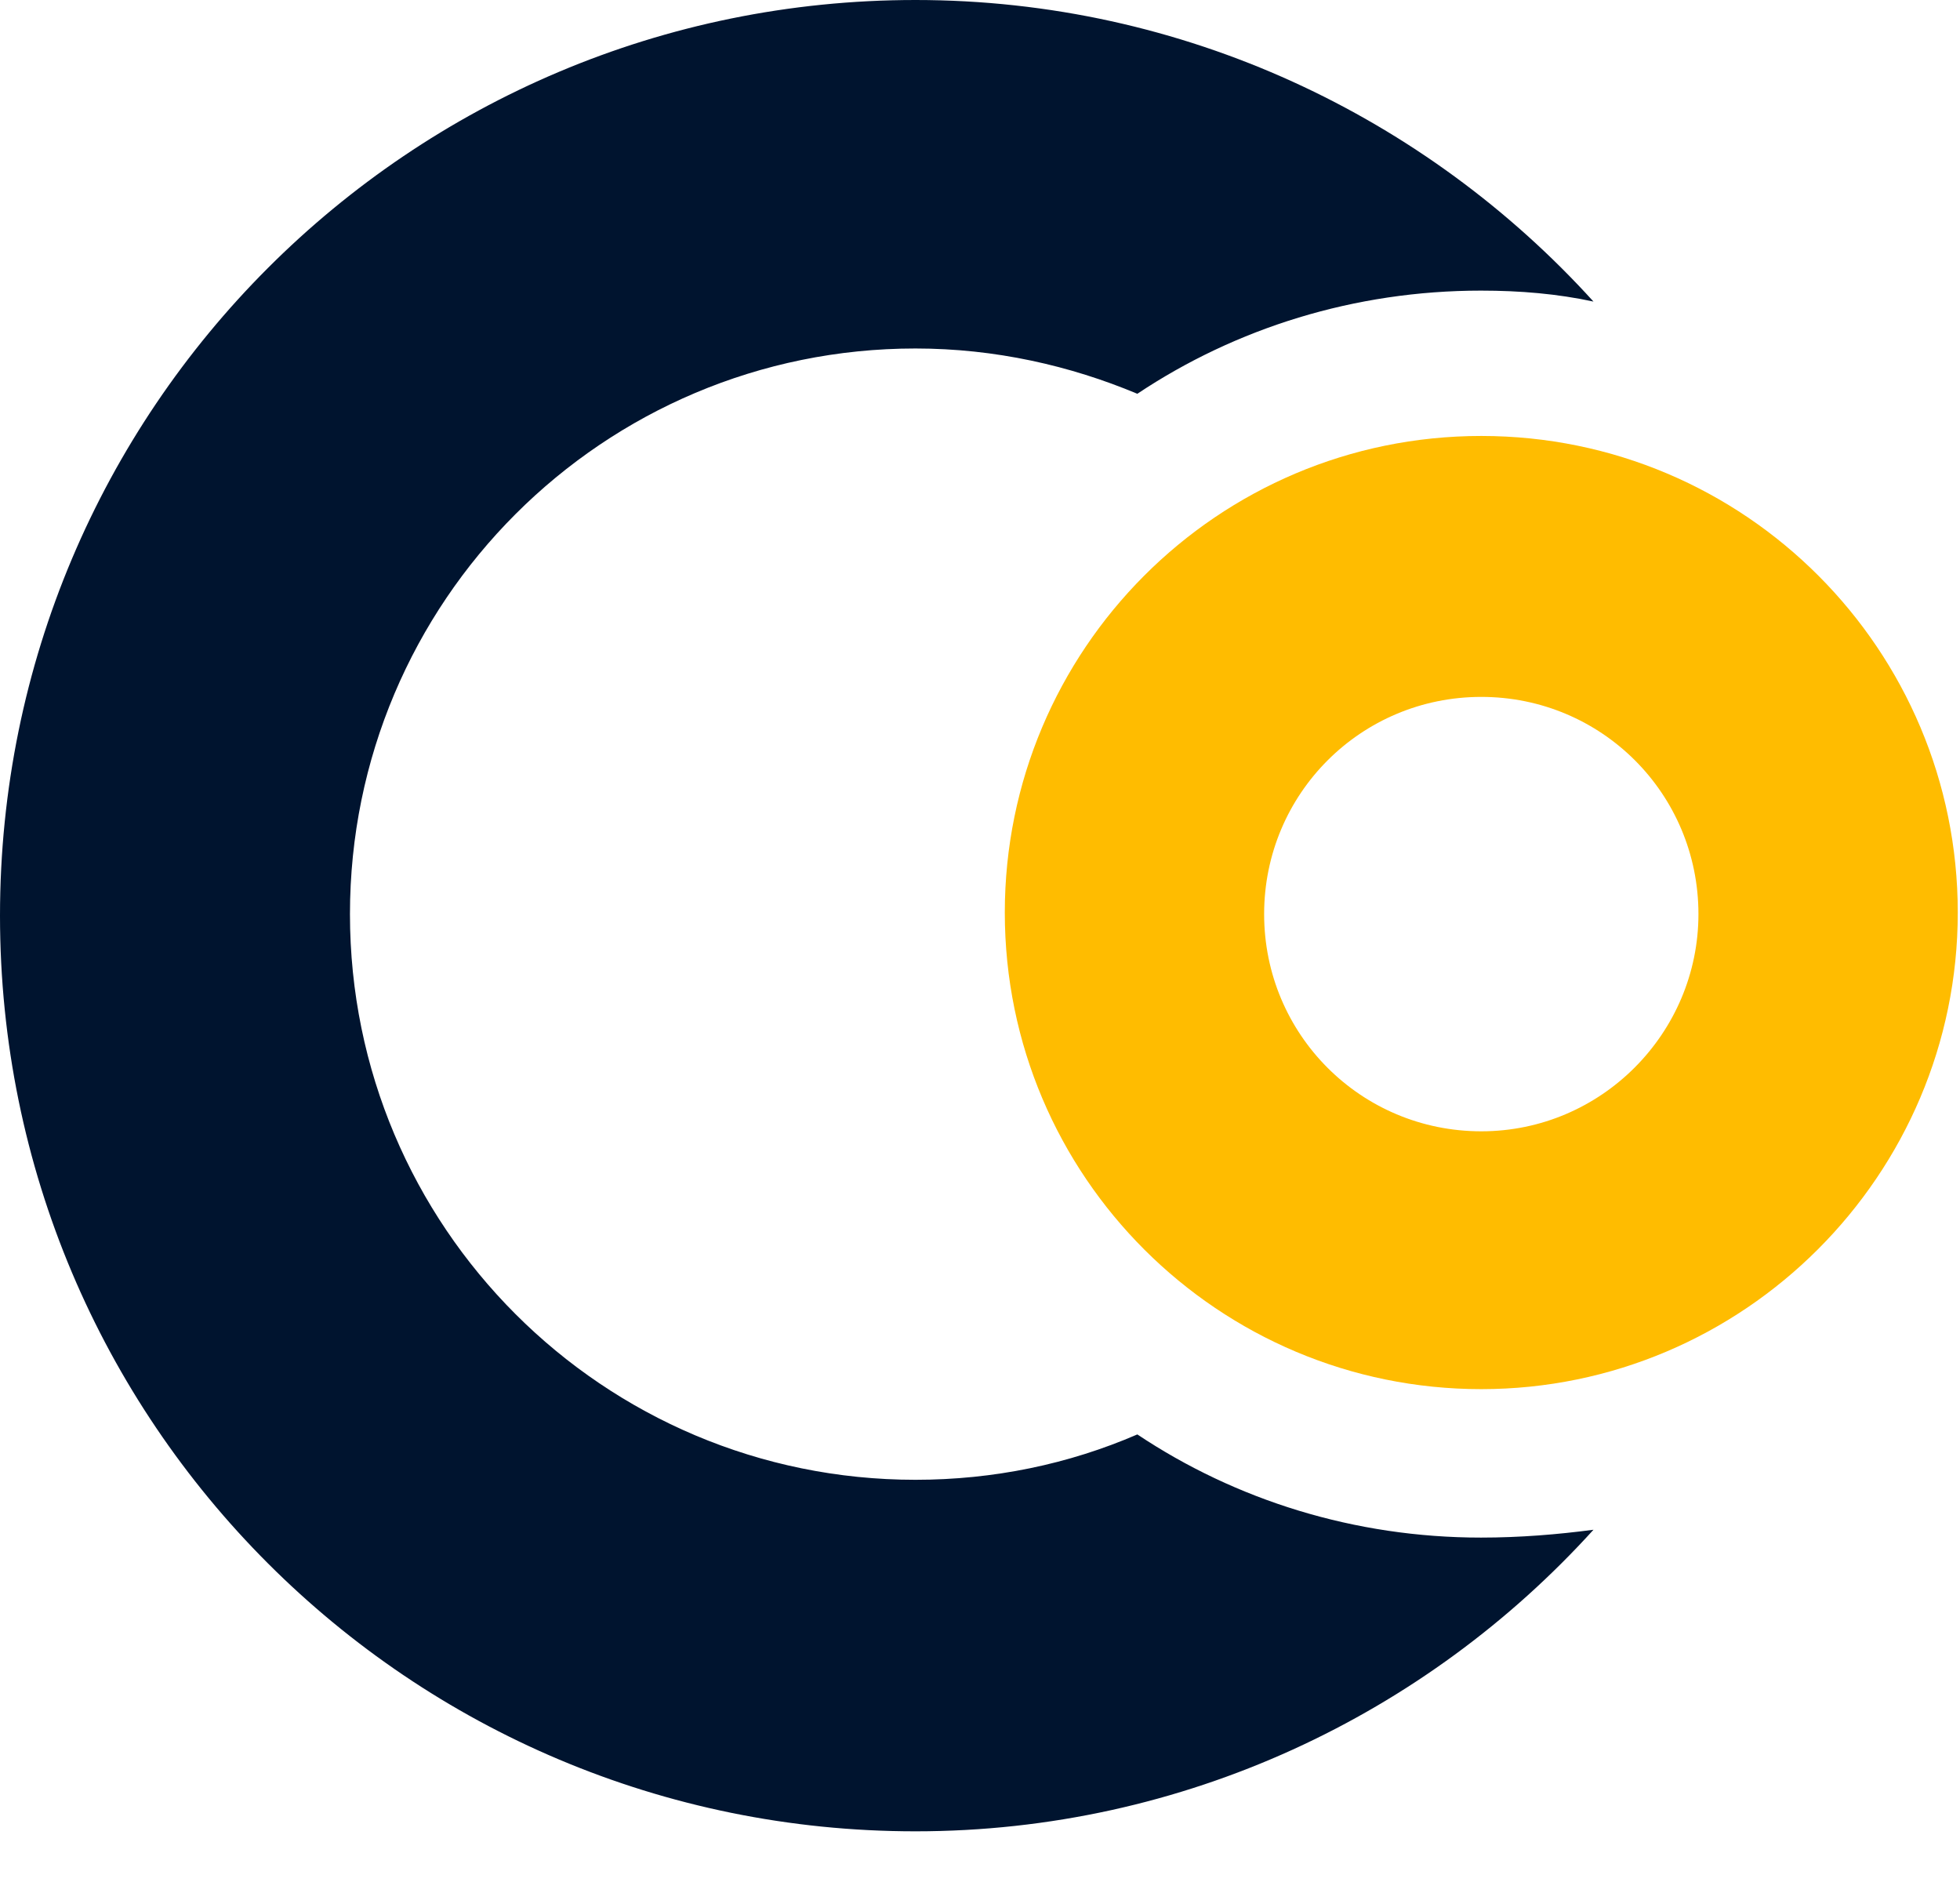 <svg width="29" height="28" viewBox="0 0 29 28" fill="none" xmlns="http://www.w3.org/2000/svg">
<path d="M21.917 6.449C18.011 6.449 14.867 9.616 14.867 13.499C14.867 17.406 18.034 20.549 21.917 20.549C25.8 20.549 28.967 17.383 28.967 13.499C28.967 9.616 25.824 6.449 21.917 6.449ZM21.917 16.735C20.137 16.735 18.704 15.302 18.704 13.522C18.704 11.742 20.137 10.309 21.917 10.309C23.697 10.309 25.13 11.742 25.13 13.522C25.13 15.279 23.697 16.735 21.917 16.735Z" fill="#FFBC00"/>
<path d="M21.913 22.745C20.041 22.745 18.284 22.19 16.828 21.219C15.81 21.659 14.701 21.89 13.545 21.89C8.922 21.89 5.178 18.145 5.178 13.522C5.178 8.899 8.922 5.155 13.545 5.155C14.724 5.155 15.834 5.409 16.828 5.825C18.284 4.854 20.041 4.299 21.913 4.299C22.491 4.299 23.045 4.346 23.577 4.461C21.104 1.734 17.521 0 13.545 0C6.056 0 0 6.056 0 13.545C0 21.035 6.056 27.09 13.545 27.09C17.521 27.09 21.104 25.357 23.577 22.629C23.045 22.699 22.491 22.745 21.913 22.745Z" fill="#00142F"/>
</svg>
